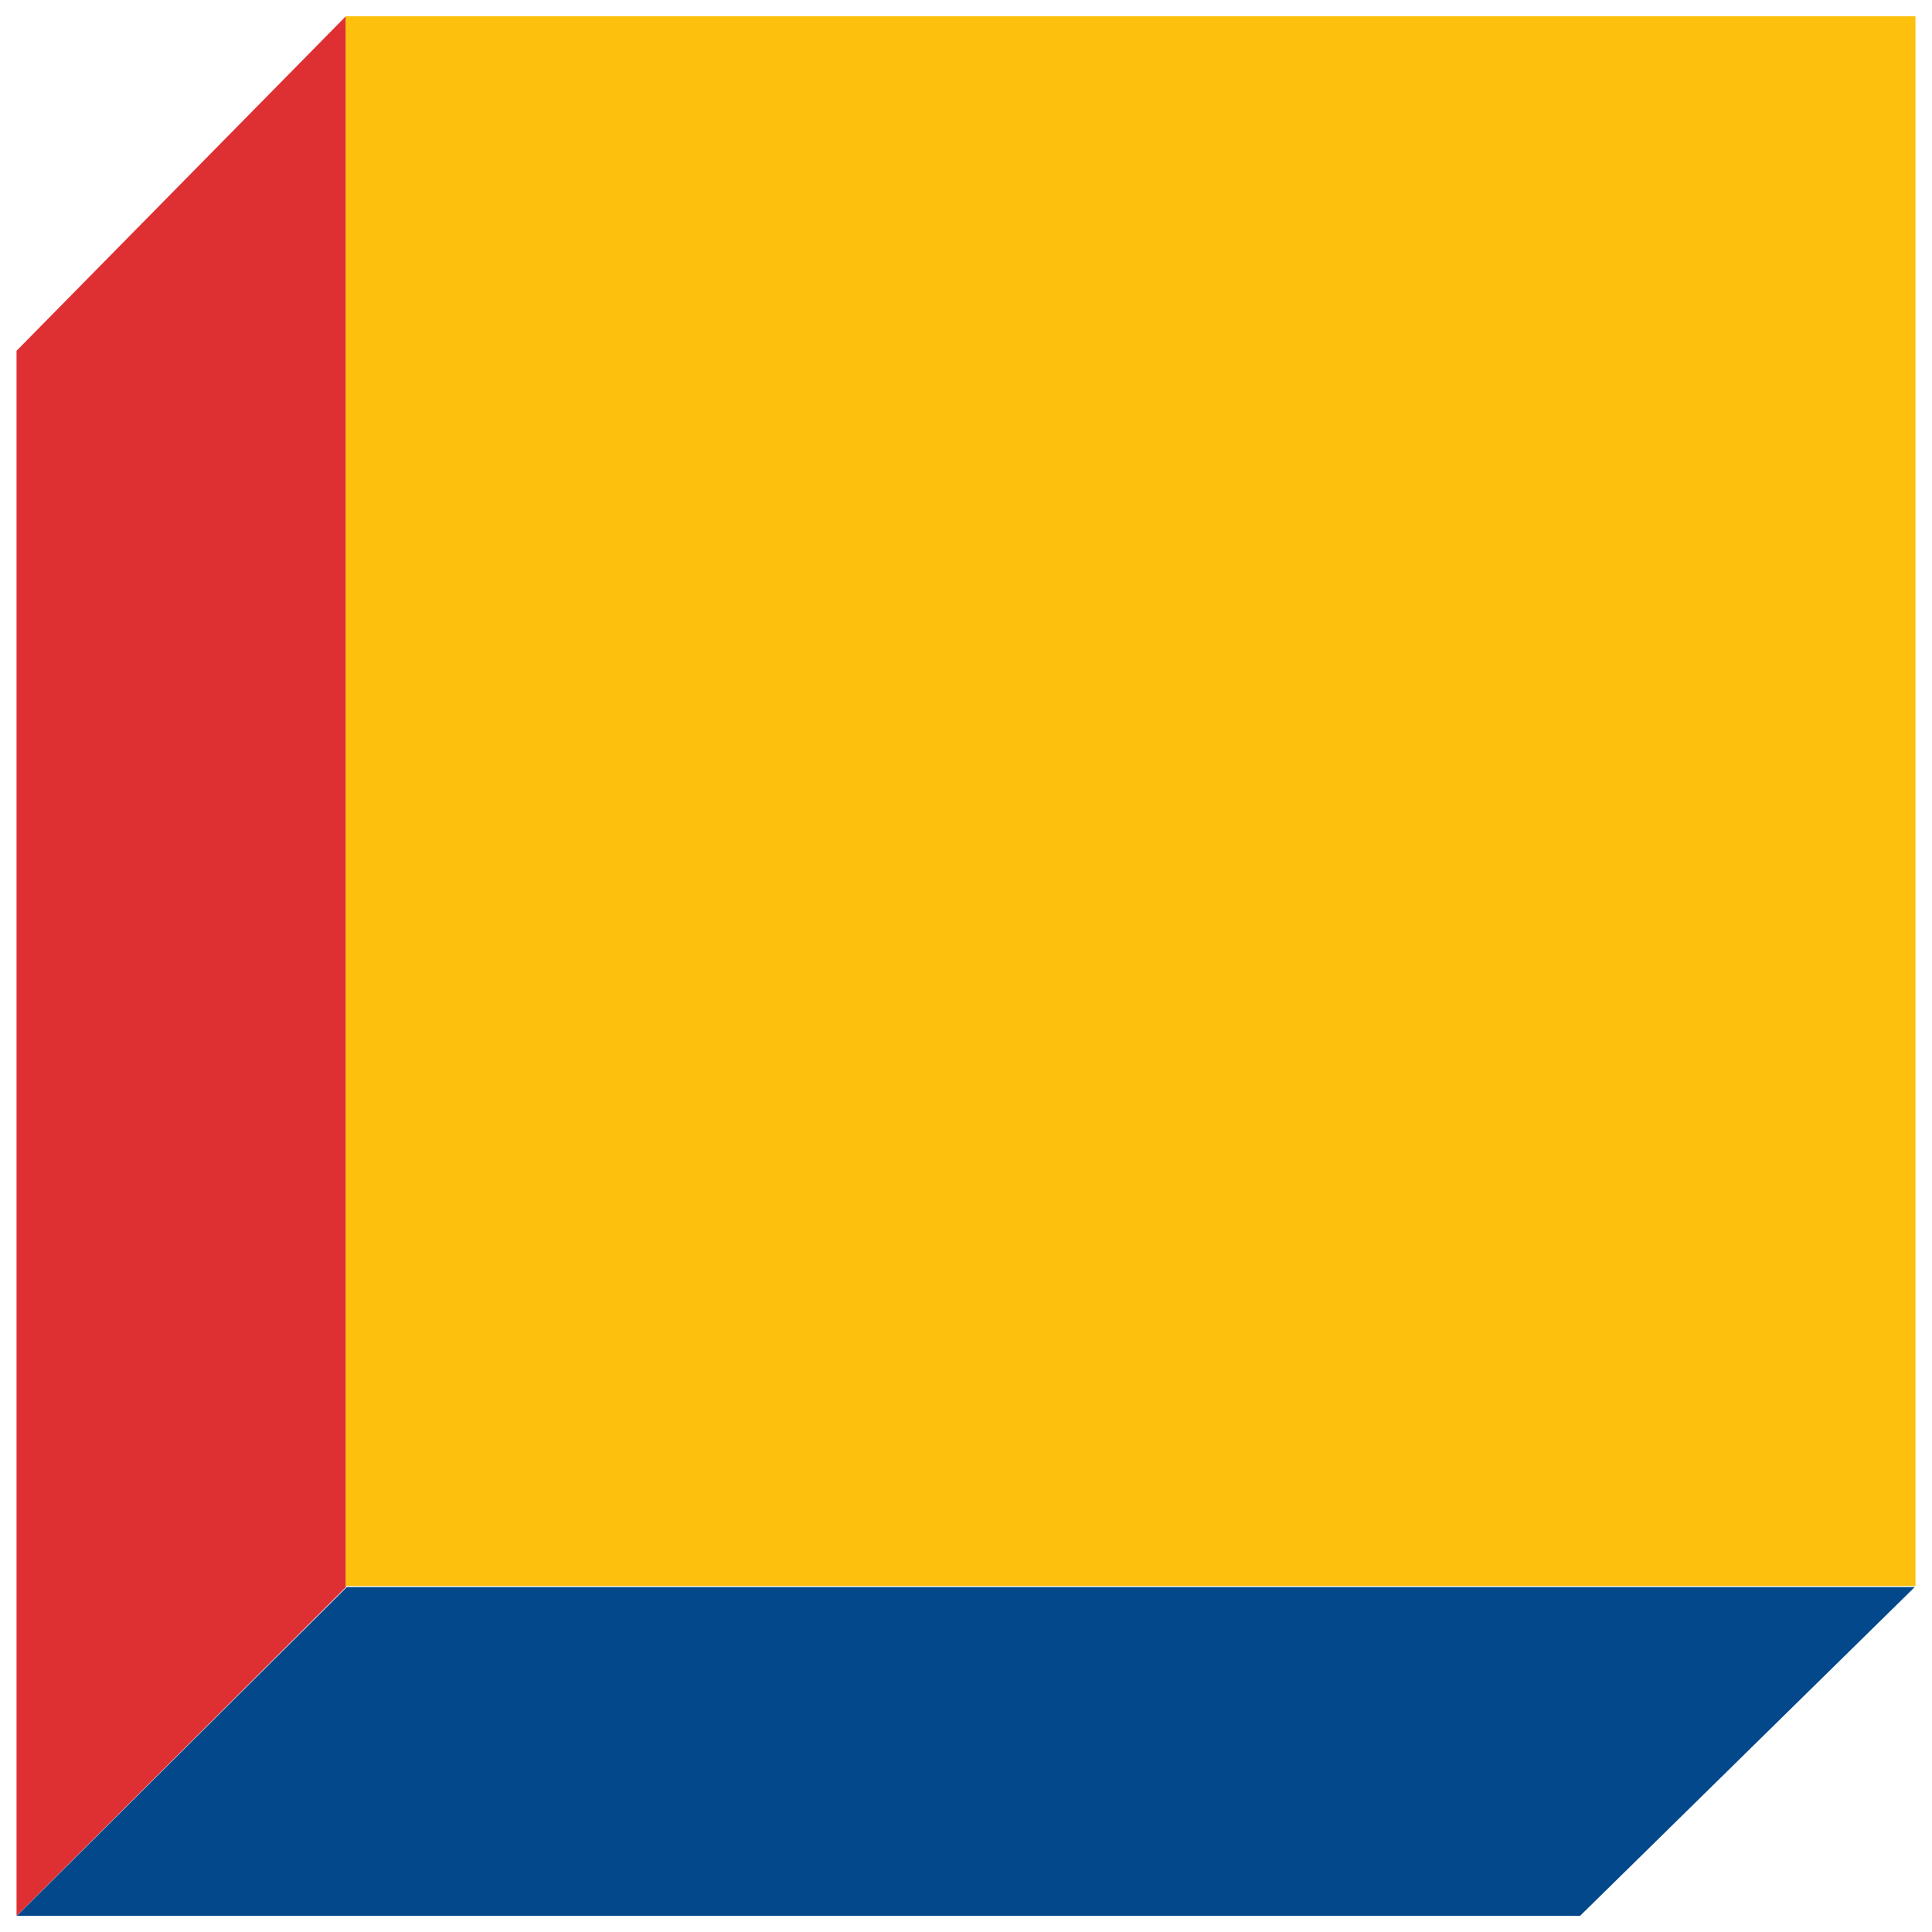 <?xml version="1.0" encoding="UTF-8"?>
<svg data-bbox="-5.979 -106.311 2380.979 2481.311" xmlns="http://www.w3.org/2000/svg" viewBox="0 0 2375 2375" fill-rule="evenodd" clip-rule="evenodd" stroke-linejoin="round" stroke-miterlimit="2" data-type="ugc">
    <g>
        <path fill="none" d="M2375 0v2375H0V0h2375z"/>
        <clipPath id="c59cd1ee-65bf-4fc2-9c82-0fc69e222651">
            <path d="M2375 0v2375H0V0h2375z"/>
        </clipPath>
        <g clip-path="url(#c59cd1ee-65bf-4fc2-9c82-0fc69e222651)">
            <path fill="none" d="M2342.331-106.311v2350.53H-5.979v-2350.53h2348.31z"/>
            <path d="M1942.35 2355.16H20.55l405.741-404.146h1927.47l-411.404 404.146" fill="#02488a" fill-rule="nonzero"/>
            <path d="M425.3 1950.97V19.83L20.325 431.243v1923.92L425.3 1950.971" fill="#de2f32" fill-rule="nonzero"/>
            <path d="M2354.68 1949.65H425.01V20.02h1929.67v1929.63" fill="#fdc00c" fill-rule="nonzero"/>
        </g>
    </g>
</svg>

